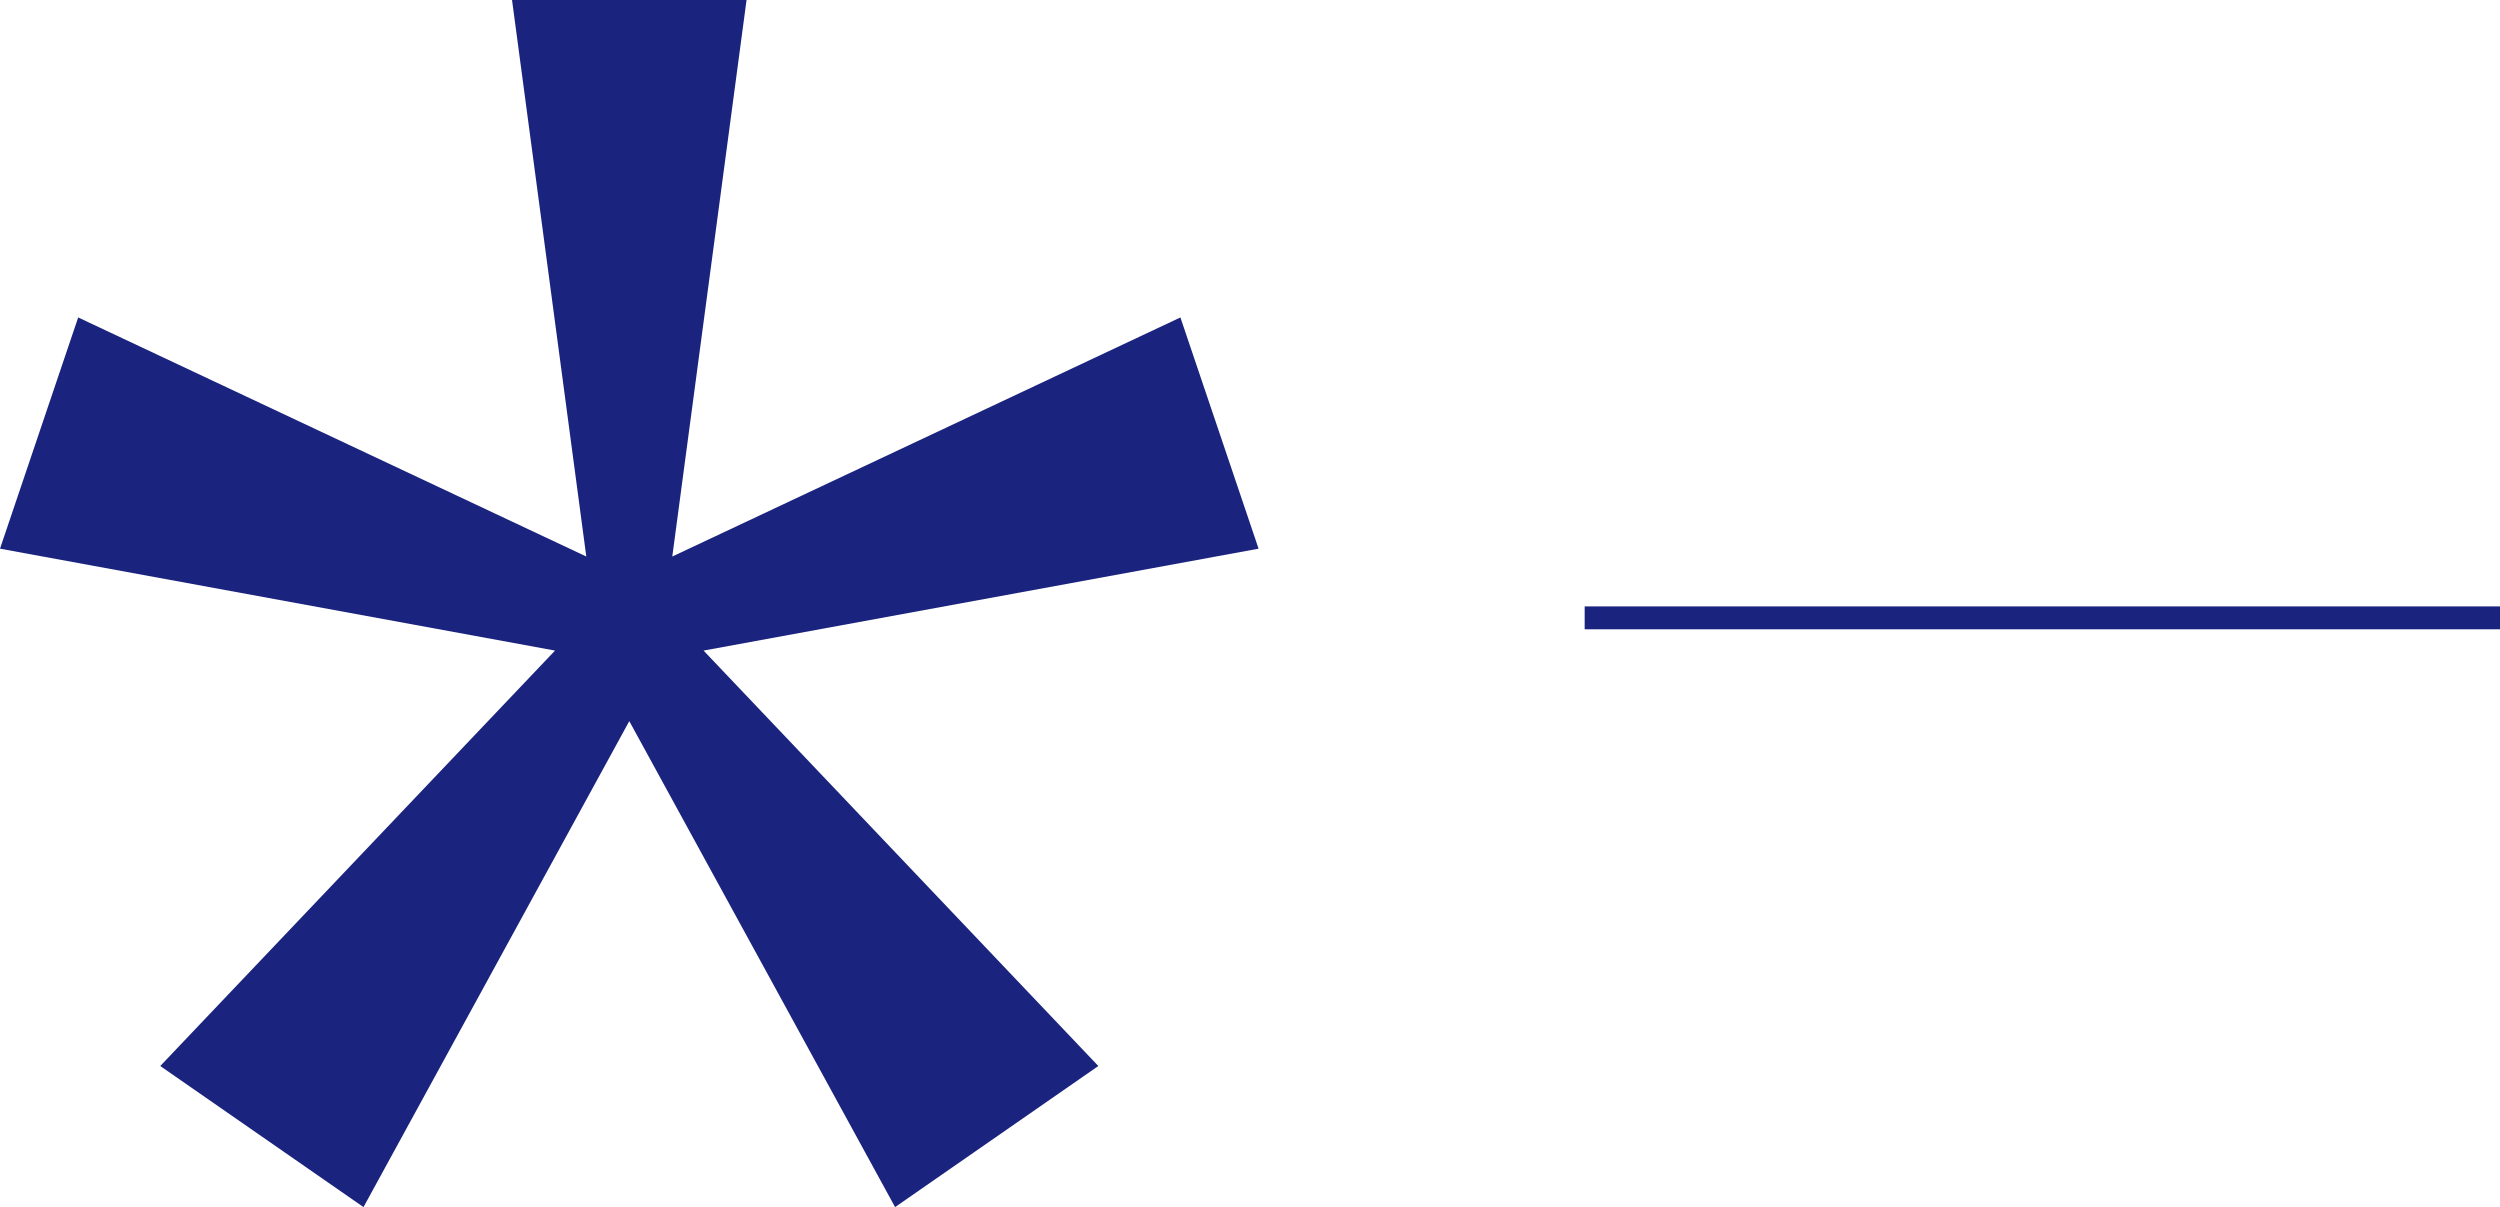 <?xml version="1.0" encoding="UTF-8"?> <svg xmlns="http://www.w3.org/2000/svg" width="437" height="211" viewBox="0 0 437 211" fill="none"> <path d="M28.012 186.338L97.019 113.721L0 95.909L13.665 55.49L102.484 97.279L89.503 0H130.497L117.516 97.279L206.335 55.49L220 95.909L122.981 113.721L191.988 186.338L156.46 211L110 126.052L63.54 211L28.012 186.338Z" fill="#1A237E"></path> <line x1="277" y1="108" x2="437" y2="108" stroke="#1A237E" stroke-width="4"></line> </svg> 